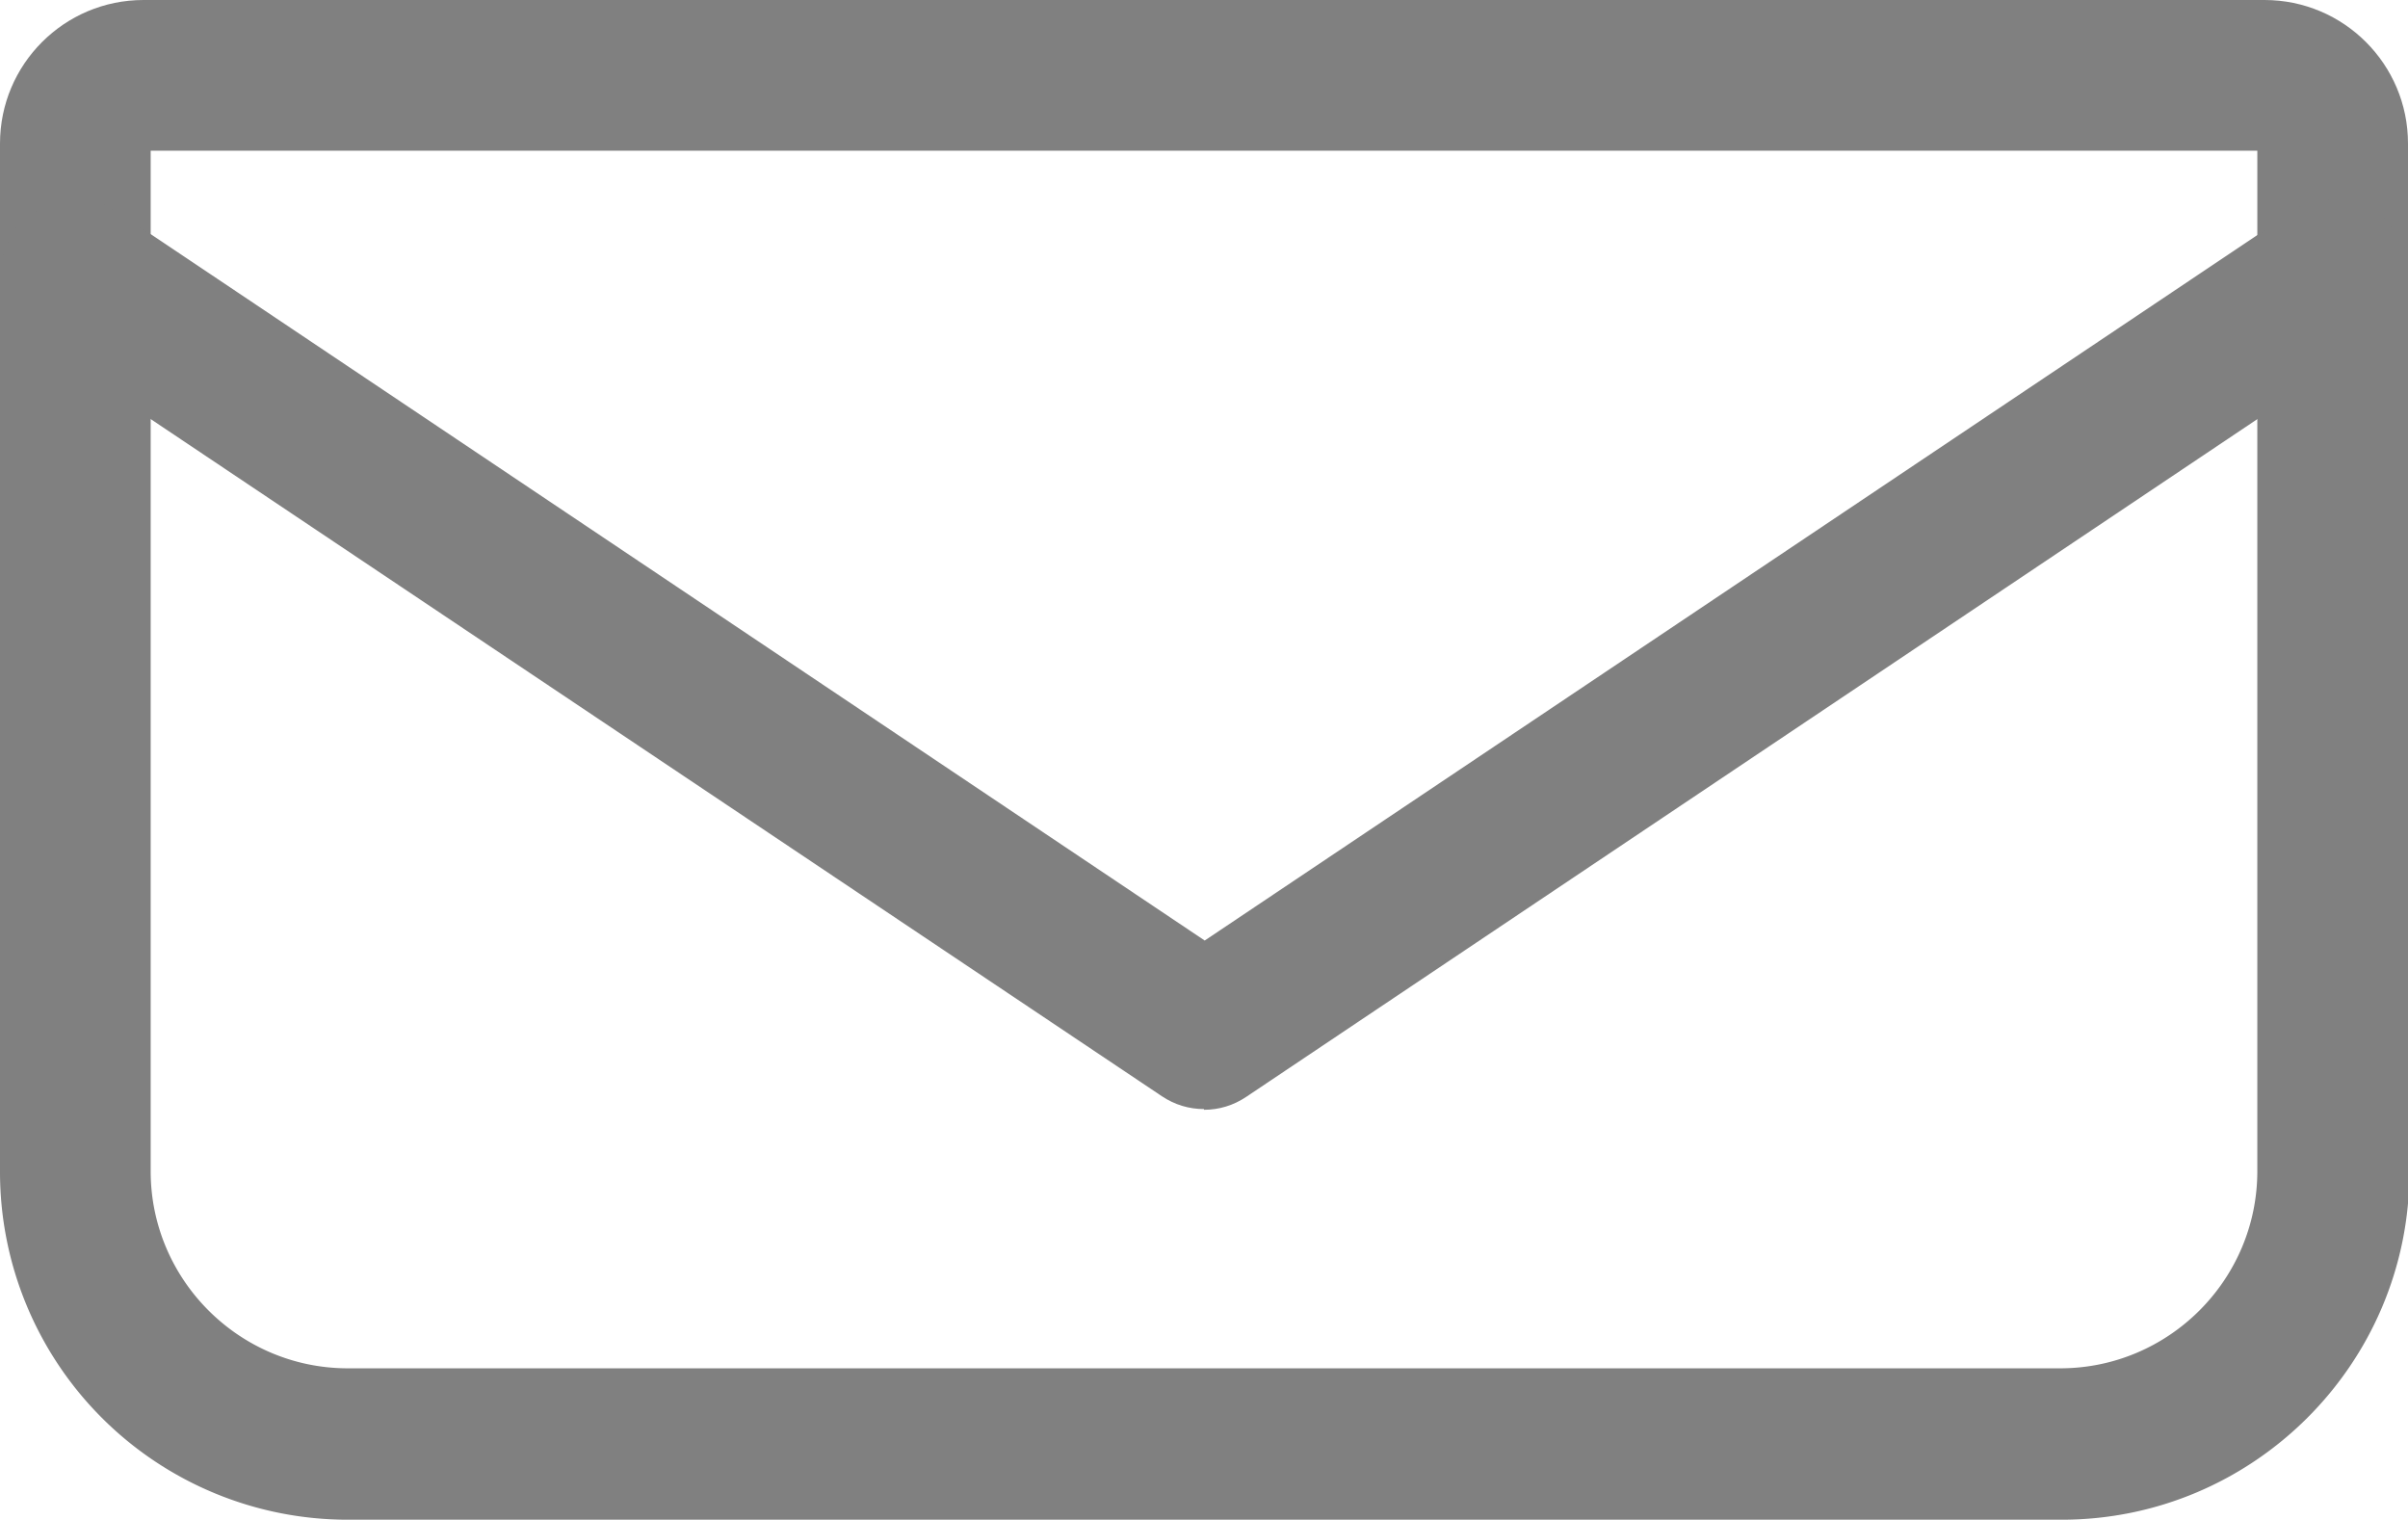 <svg id="_レイヤー_2" data-name="レイヤー 2" xmlns="http://www.w3.org/2000/svg" viewBox="0 0 33.72 21.28"><defs><style>.cls-1{fill:gray;stroke-width:0}</style></defs><g id="design"><path class="cls-1" d="M16.86 15.53c-.21 0-.41-.06-.59-.18L.47 4.77C.18 4.57 0 4.24 0 3.89V2.01C0 .9.9 0 2.01 0h29.7c1.11 0 2.01.9 2.01 2.01v1.88c0 .35-.18.68-.47.88l-15.8 10.59c-.18.12-.38.18-.59.18zM2.11 3.32l14.75 9.88 14.75-9.88V2.11H2.11v1.21z"/><path class="cls-1" d="M28.85 21.28H4.87A4.87 4.87 0 010 16.41V3.85c0-.39.22-.75.56-.93.34-.18.76-.16 1.09.05l15.22 10.2 15.22-10.2c.32-.22.74-.24 1.09-.05.34.18.56.54.56.93v12.56c0 2.69-2.19 4.87-4.87 4.87zM2.11 5.83V16.4c0 1.52 1.24 2.76 2.76 2.76h23.98c1.52 0 2.76-1.24 2.76-2.76V5.83l-14.16 9.49c-.36.24-.82.24-1.18 0L2.11 5.83z"/></g></svg>